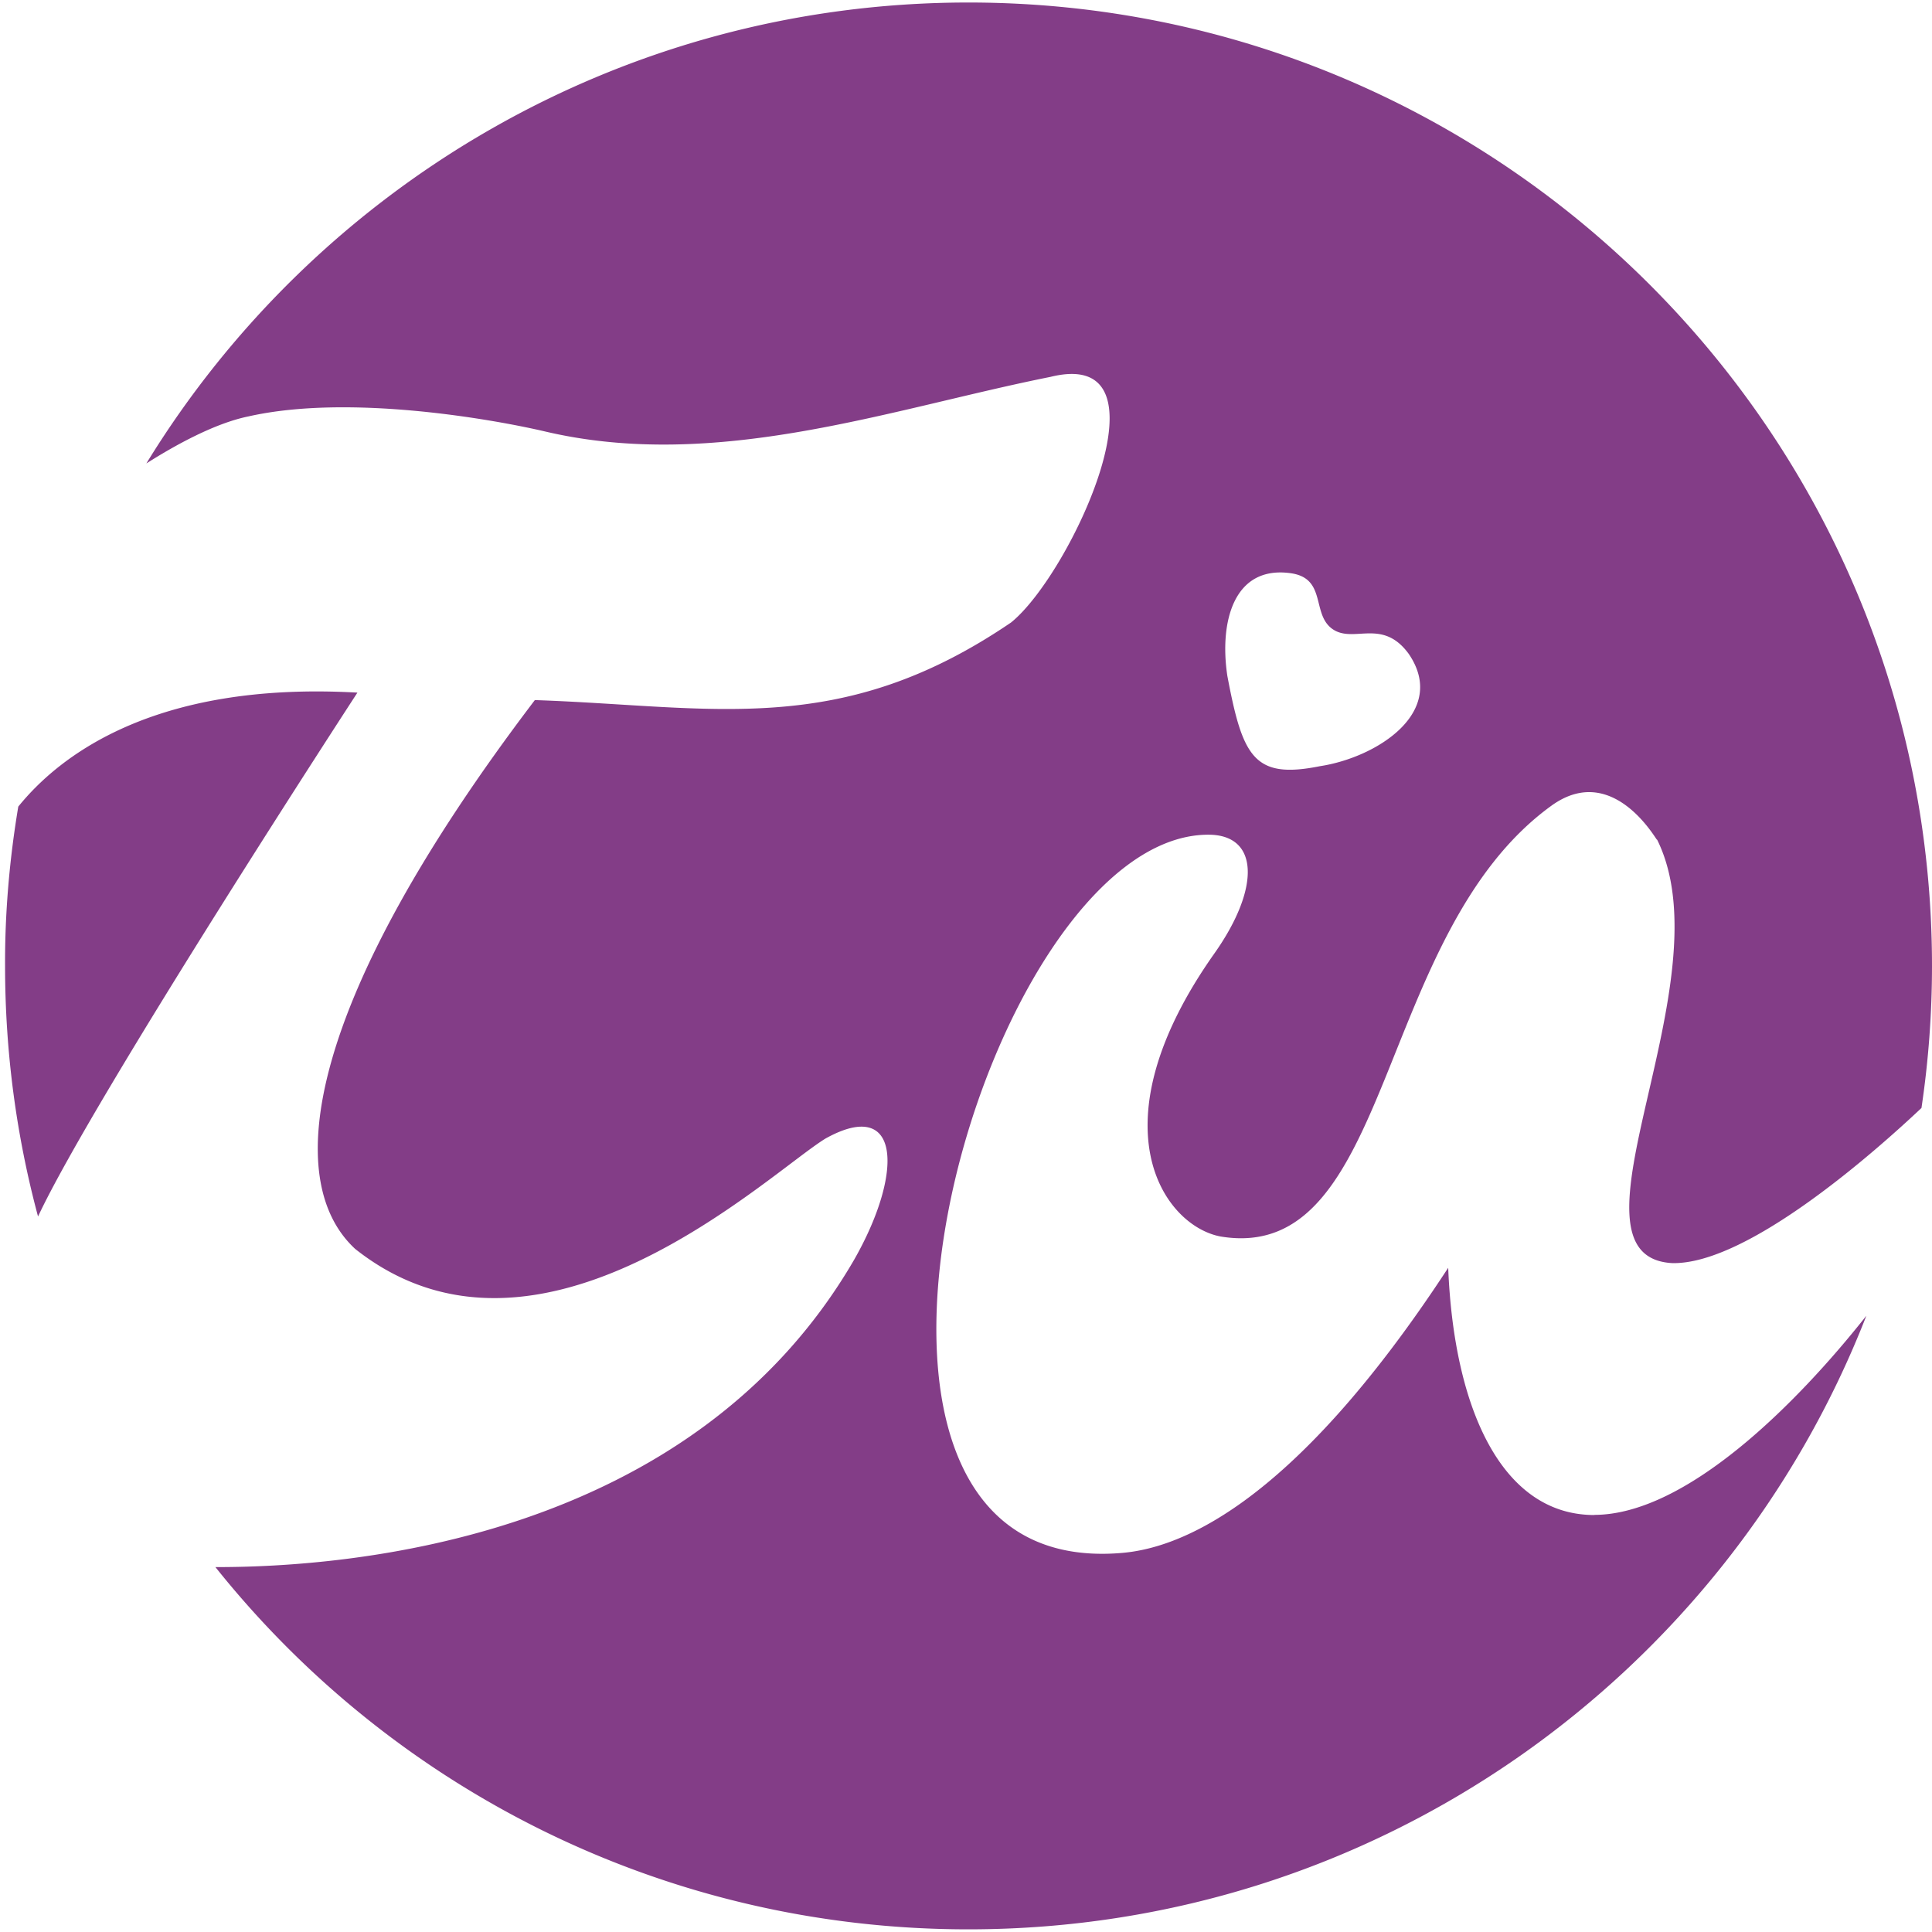 <svg xmlns="http://www.w3.org/2000/svg" width="80" height="80"><path fill="#833D87" d="M14.8 28.68C6.3 28.2 2.4 31.37.757 33.4.393 35.58.2 37.79.21 40c0 3.587.476 7.064 1.365 10.372C3.907 45.395 14.8 28.68 14.8 28.68zm51.22 34.054c-3.84 0-5.82-4.414-6.053-10.237-6.654 10.18-11.38 11.623-13.505 11.806-14.43 1.243-5.813-29.74 3.574-29.74 2.1 0 2.162 2.208.25 4.916-5.042 7.132-2.1 11.28.257 11.722 7.17 1.186 6.354-12.526 13.7-17.84 2.685-1.938 4.53 1.8 4.362 1.382 2.96 5.9-4.318 17.298.644 17.56 3.136.06 8.446-4.662 10.315-6.424A39.96 39.96 0 0 0 80 40.003C80 17.967 62.14.104 40.104.104c-14.4 0-27.032 7.64-34.044 19.087 1.18-.75 2.83-1.665 4.235-1.95 4.197-.945 10.158.135 12.226.614 7.14 1.695 14.33-.92 20.98-2.25 5.206-1.288.862 8.153-1.634 10.17-7.103 4.835-12.35 3.463-19.72 3.214-9.505 12.503-10.506 19.896-7.44 22.726 7.622 6.04 17.132-3.14 19.478-4.572 3.115-1.73 3.245 1.4 1.185 5.017C28.626 63.78 14.437 64.9 8.92 64.89c7.3 9.147 18.56 15 31.182 15 16.92 0 31.382-10.537 37.18-25.408-2.88 3.646-7.468 8.246-11.273 8.246l.012.005zm-12.583-39c1.517.208.855 1.703 1.744 2.317.875.605 2.055-.477 3.152 1.025 1.63 2.392-1.3 4.288-3.678 4.65-2.735.55-3.2-.385-3.832-3.732-.336-2.206.24-4.585 2.614-4.26z"/></svg>